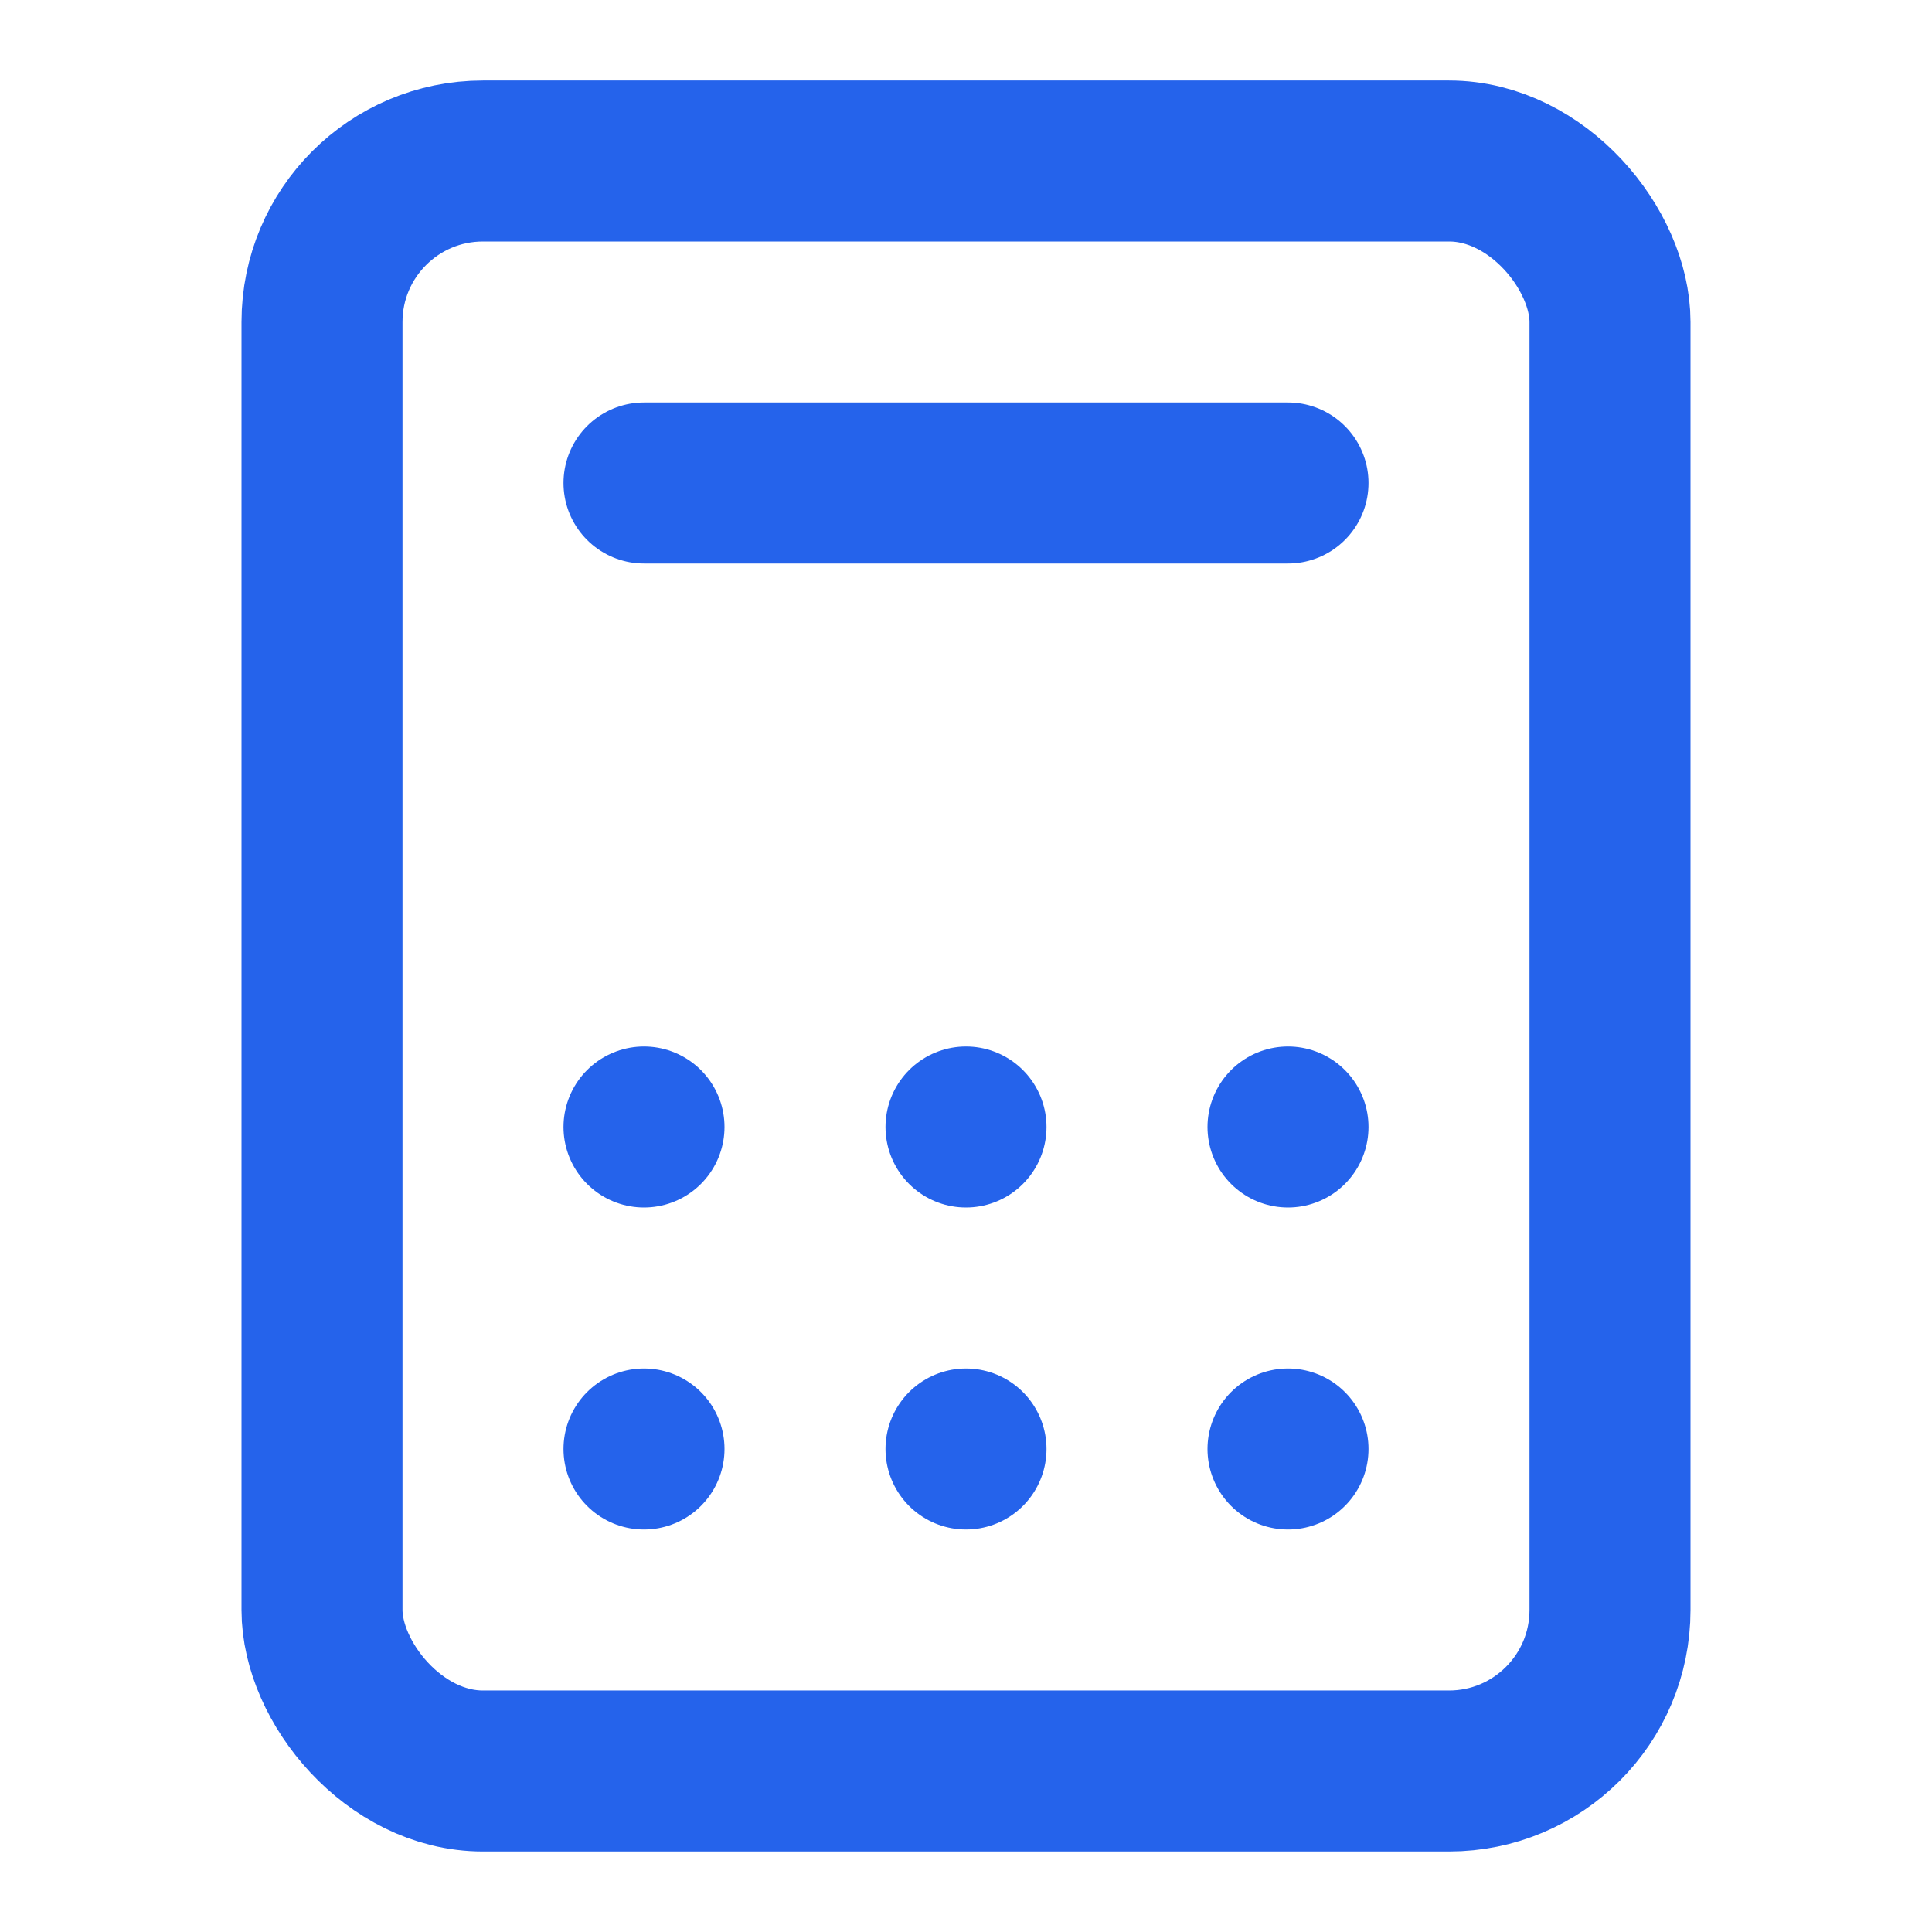 <svg xmlns='http://www.w3.org/2000/svg' viewBox='0 0 24 24' fill='none' stroke='#2563eb' stroke-width='2' stroke-linecap='round' stroke-linejoin='round'><rect x='4' y='2' width='16' height='20' rx='2'/><line x1='8' y1='6' x2='16' y2='6'/><line x1='16' y1='14' x2='16' y2='14'/><line x1='8' y1='14' x2='8' y2='14'/><line x1='12' y1='14' x2='12' y2='14'/><line x1='16' y1='18' x2='16' y2='18'/><line x1='8' y1='18' x2='8' y2='18'/><line x1='12' y1='18' x2='12' y2='18'/></svg>